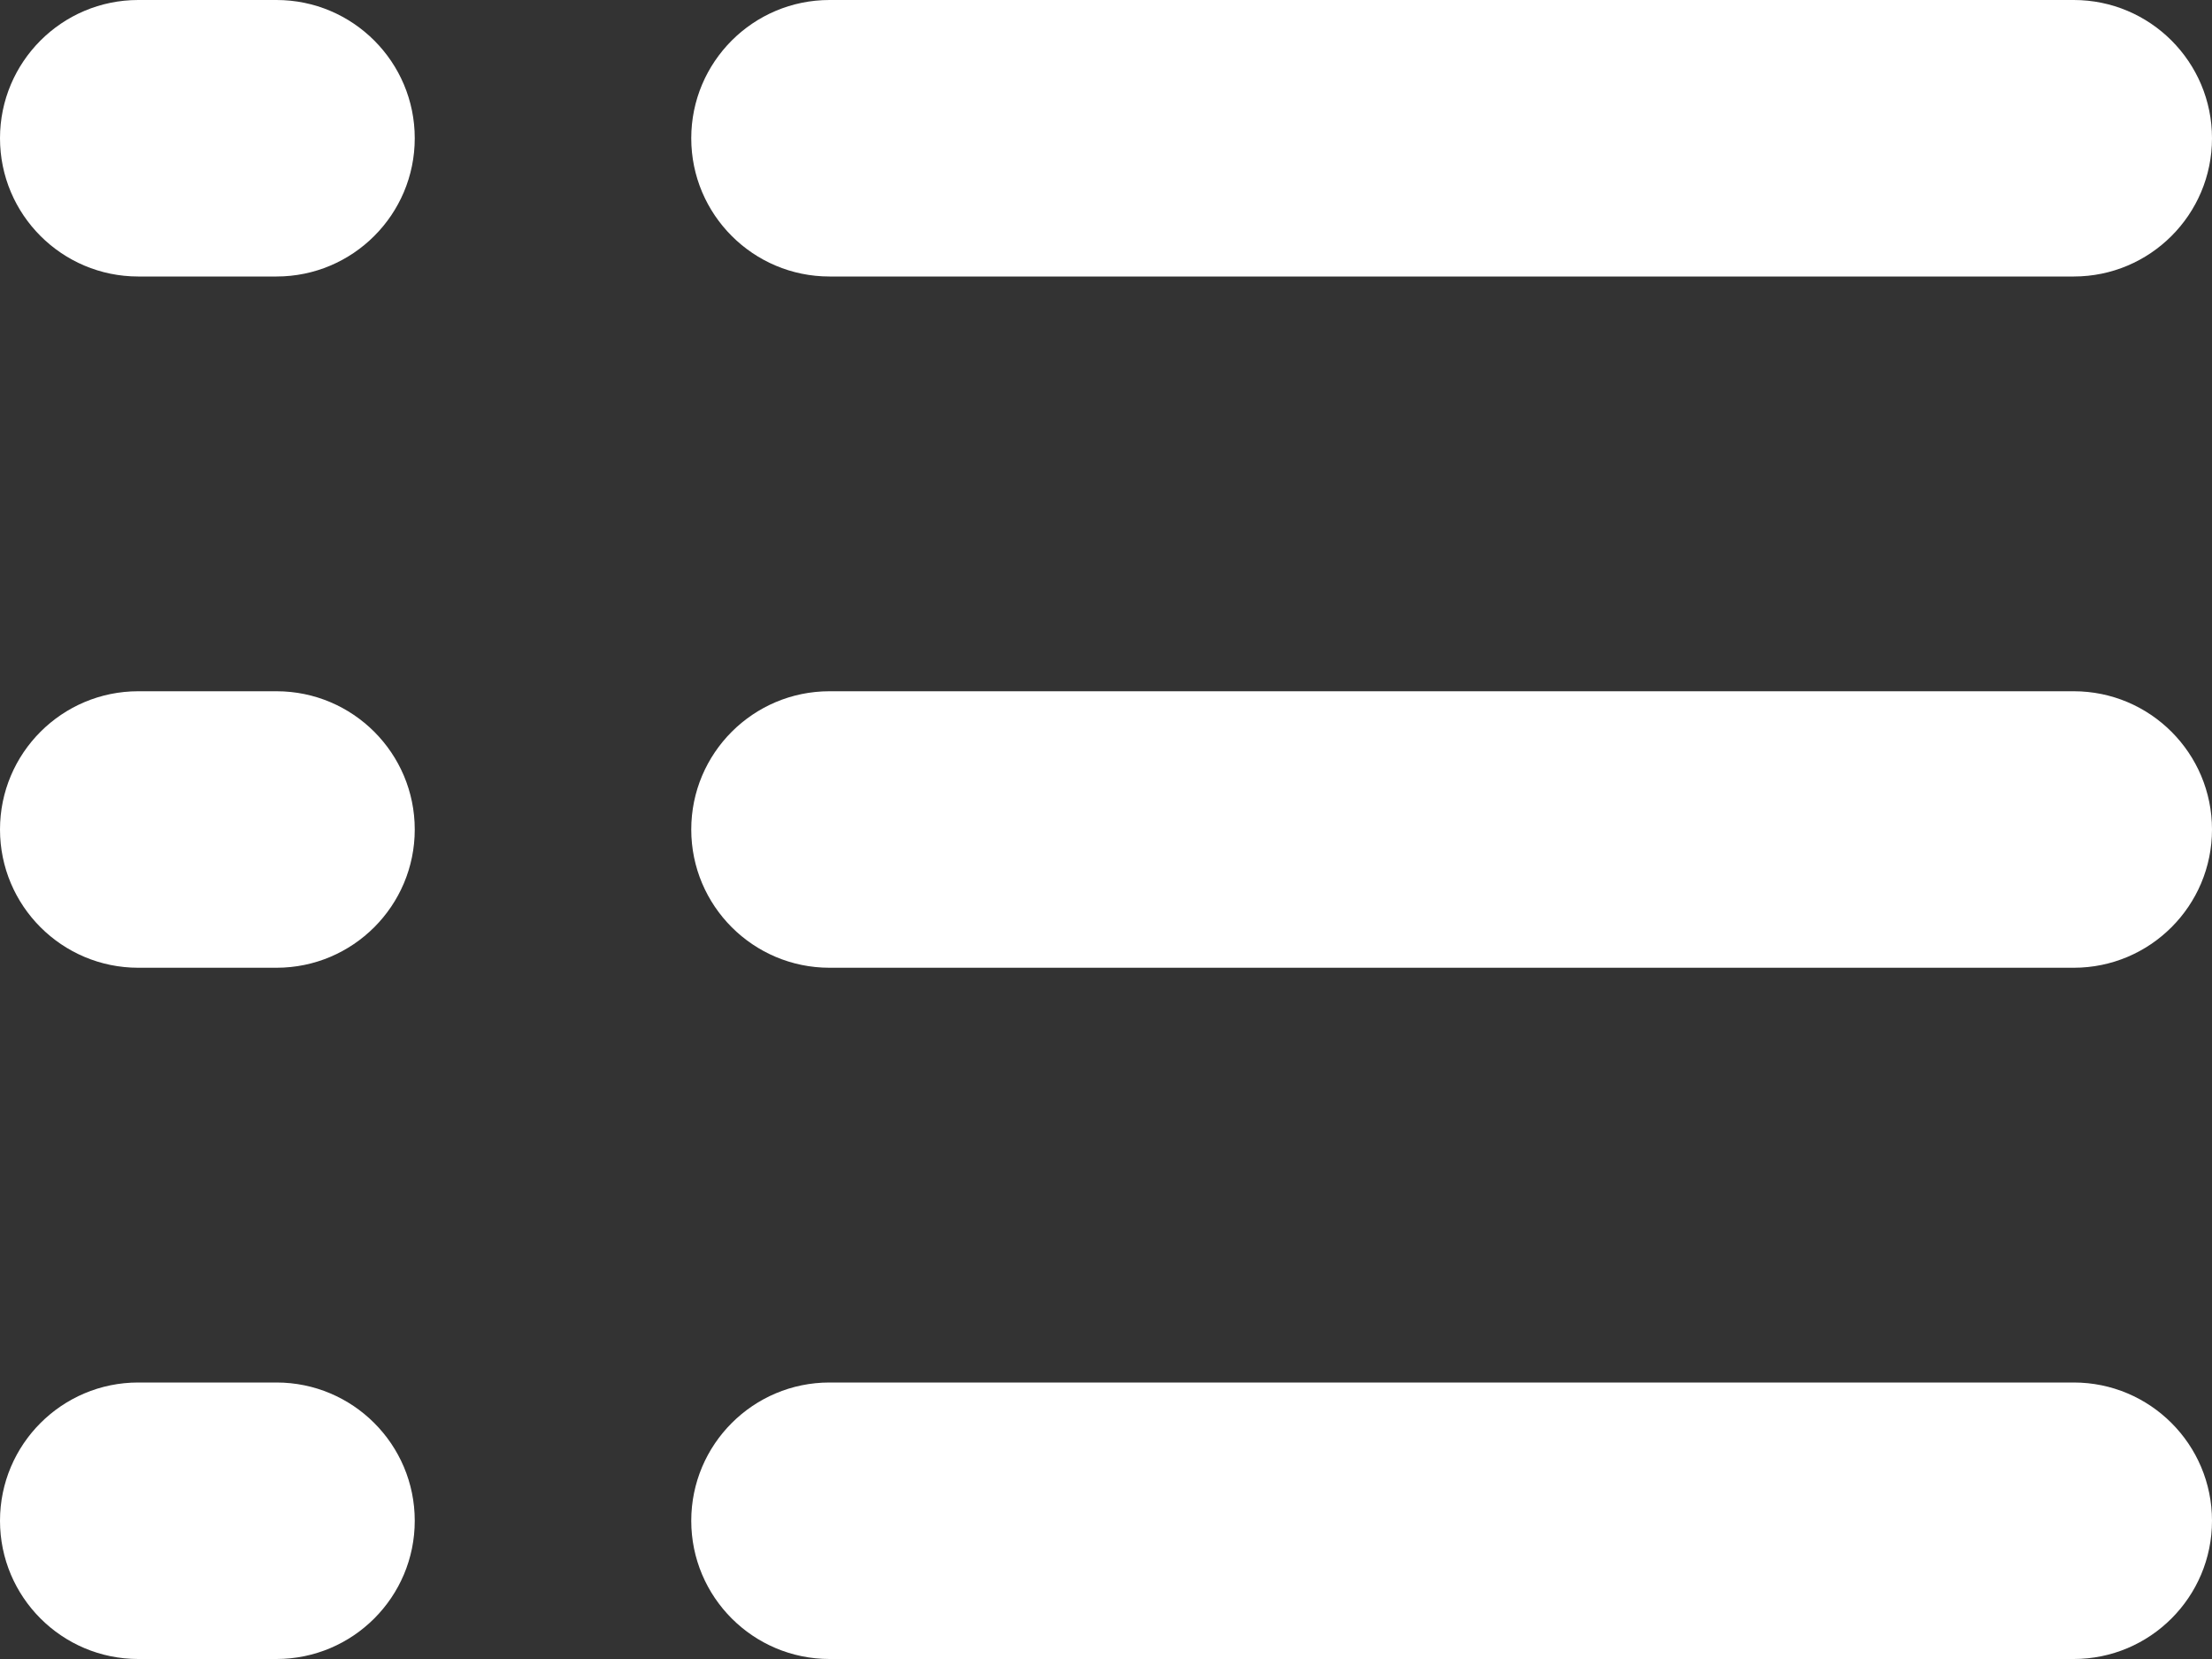 <?xml version="1.0" encoding="UTF-8"?>
<svg xmlns="http://www.w3.org/2000/svg" xmlns:xlink="http://www.w3.org/1999/xlink" width="20px" height="15px" viewBox="0 0 20 15">
  <rect x="0" y="0" width="20" height="15" fill="#333333" stroke="none"/>
  <title>order</title>
  <defs>
    <path d="M0,1.25 C0,0.56 0.56,0 1.25,0 L2.5,0 C3.19,0 3.75,0.56 3.75,1.25 C3.75,1.94 3.19,2.5 2.5,2.5 L1.25,2.5 C0.56,2.5 0,1.94 0,1.25 Z M6.25,1.25 C6.25,0.56 6.81,0 7.5,0 L18.75,0 C19.44,0 20,0.56 20,1.25 C20,1.94 19.44,2.5 18.75,2.5 L7.5,2.5 C6.81,2.5 6.25,1.94 6.25,1.25 Z M0,7.5 C0,6.81 0.56,6.25 1.25,6.25 L2.5,6.25 C3.19,6.25 3.75,6.81 3.75,7.5 C3.75,8.19 3.19,8.75 2.5,8.75 L1.25,8.75 C0.56,8.75 0,8.19 0,7.5 Z M6.25,7.5 C6.25,6.81 6.81,6.25 7.5,6.25 L18.75,6.25 C19.44,6.25 20,6.81 20,7.5 C20,8.19 19.44,8.75 18.75,8.75 L7.5,8.75 C6.81,8.75 6.25,8.19 6.25,7.5 Z M0,13.75 C0,13.06 0.56,12.5 1.25,12.5 L2.5,12.5 C3.19,12.5 3.75,13.06 3.75,13.75 C3.75,14.44 3.19,15 2.5,15 L1.25,15 C0.56,15 0,14.44 0,13.75 Z M6.25,13.75 C6.25,13.06 6.81,12.5 7.5,12.5 L18.75,12.5 C19.44,12.5 20,13.06 20,13.75 C20,14.44 19.44,15 18.75,15 L7.5,15 C6.81,15 6.25,14.44 6.25,13.75 Z" id="path-1"></path>
  </defs>
  <g id="---➡️-Matching-G" stroke="none" stroke-width="1" fill="none" fill-rule="evenodd">
    <mask id="mask-2" fill="white">
      <use xlink:href="#path-1"></use>
    </mask>
    <use id="order" fill="#FFFFFF" fill-rule="nonzero" xlink:href="#path-1"></use>
  </g>
</svg>
